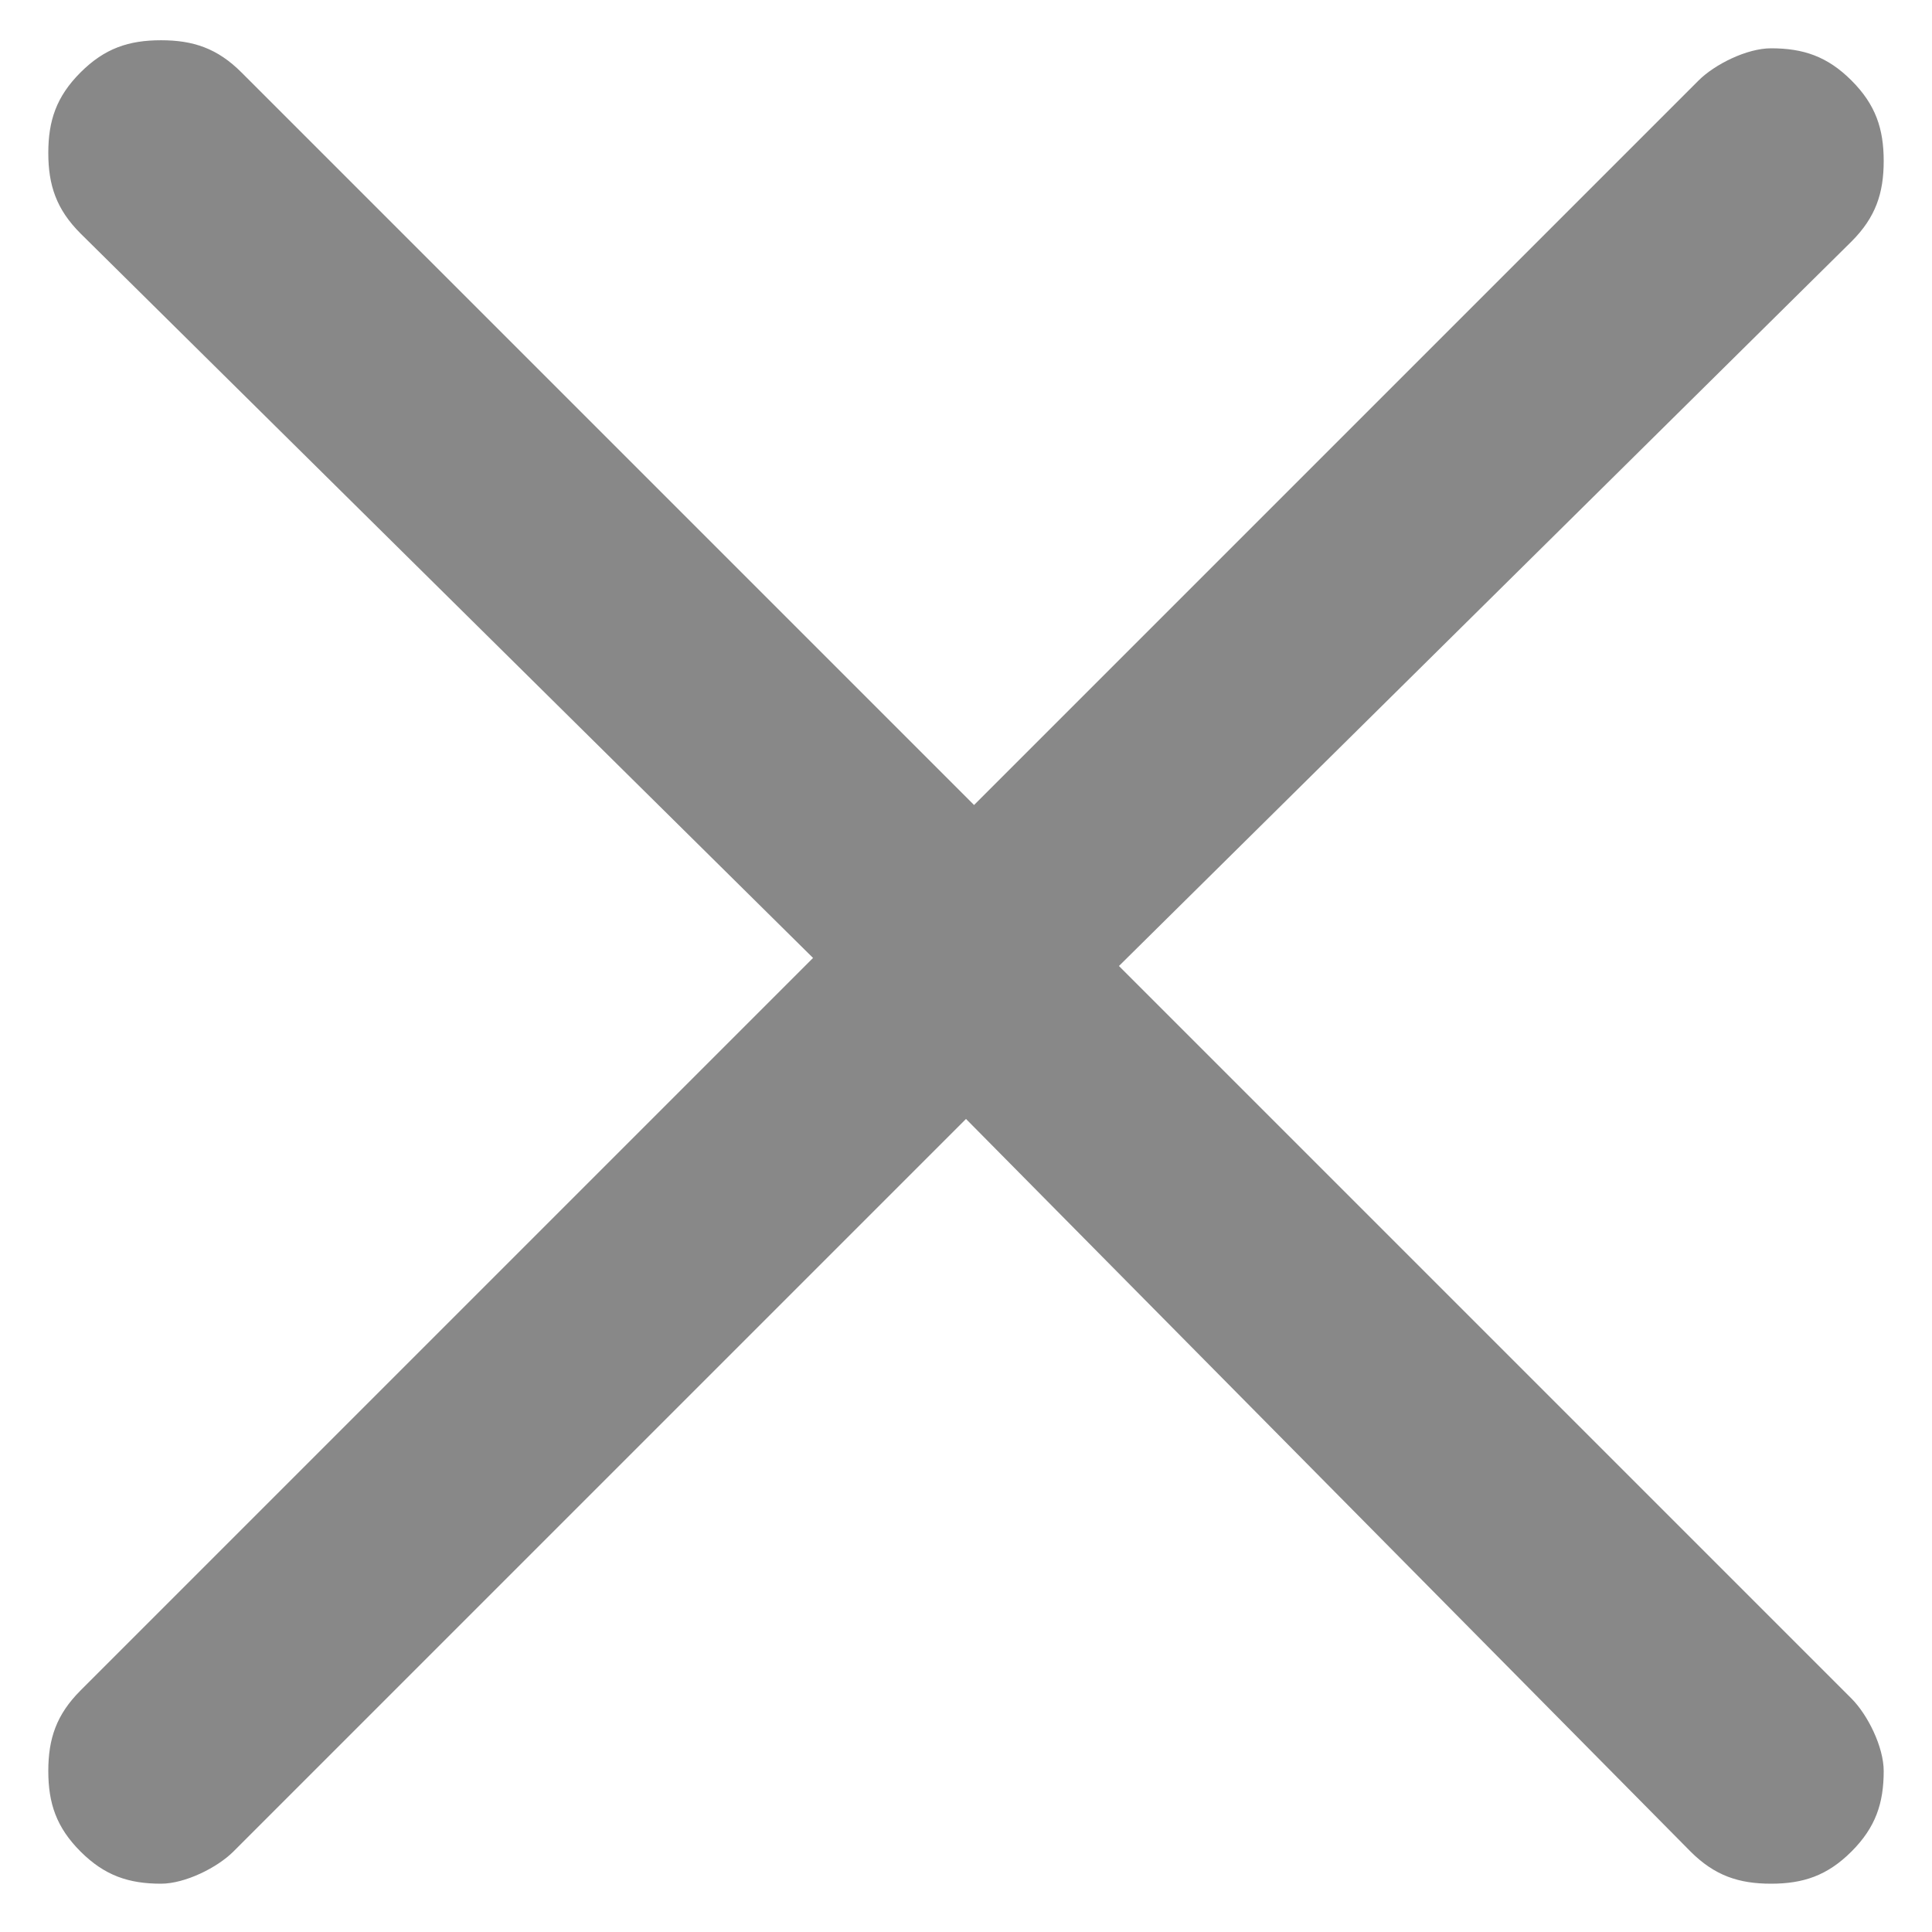 <svg width="24" height="24" viewBox="0 0 24 24" fill="none" xmlns="http://www.w3.org/2000/svg">
<g clip-path="url(#clip0_2887_4886)">
<path d="M12 13.9L2.9 23C2.7 23.2 2.3 23.4 2 23.4C1.6 23.4 1.3 23.3 1 23C0.7 22.7 0.6 22.4 0.6 22C0.6 21.6 0.7 21.3 1 21L10.1 11.9L1 2.9C0.7 2.6 0.6 2.3 0.6 1.9C0.6 1.5 0.7 1.2 1 0.9C1.3 0.6 1.6 0.5 2 0.5C2.4 0.5 2.7 0.6 3 0.9L12.1 10L21.1 1C21.3 0.8 21.7 0.6 22 0.6C22.4 0.6 22.7 0.7 23 1C23.3 1.3 23.4 1.6 23.4 2C23.4 2.4 23.3 2.7 23 3L13.9 12L23 21.1C23.2 21.3 23.4 21.7 23.4 22C23.4 22.4 23.3 22.7 23 23C22.7 23.3 22.4 23.4 22 23.4C21.6 23.4 21.3 23.3 21 23L12 13.9Z" fill="#888888"/>
</g>
<defs>
<clipPath id="clip0_2887_4886">
<rect width="24" height="24" fill="white"/>
</clipPath>
</defs>
</svg>
